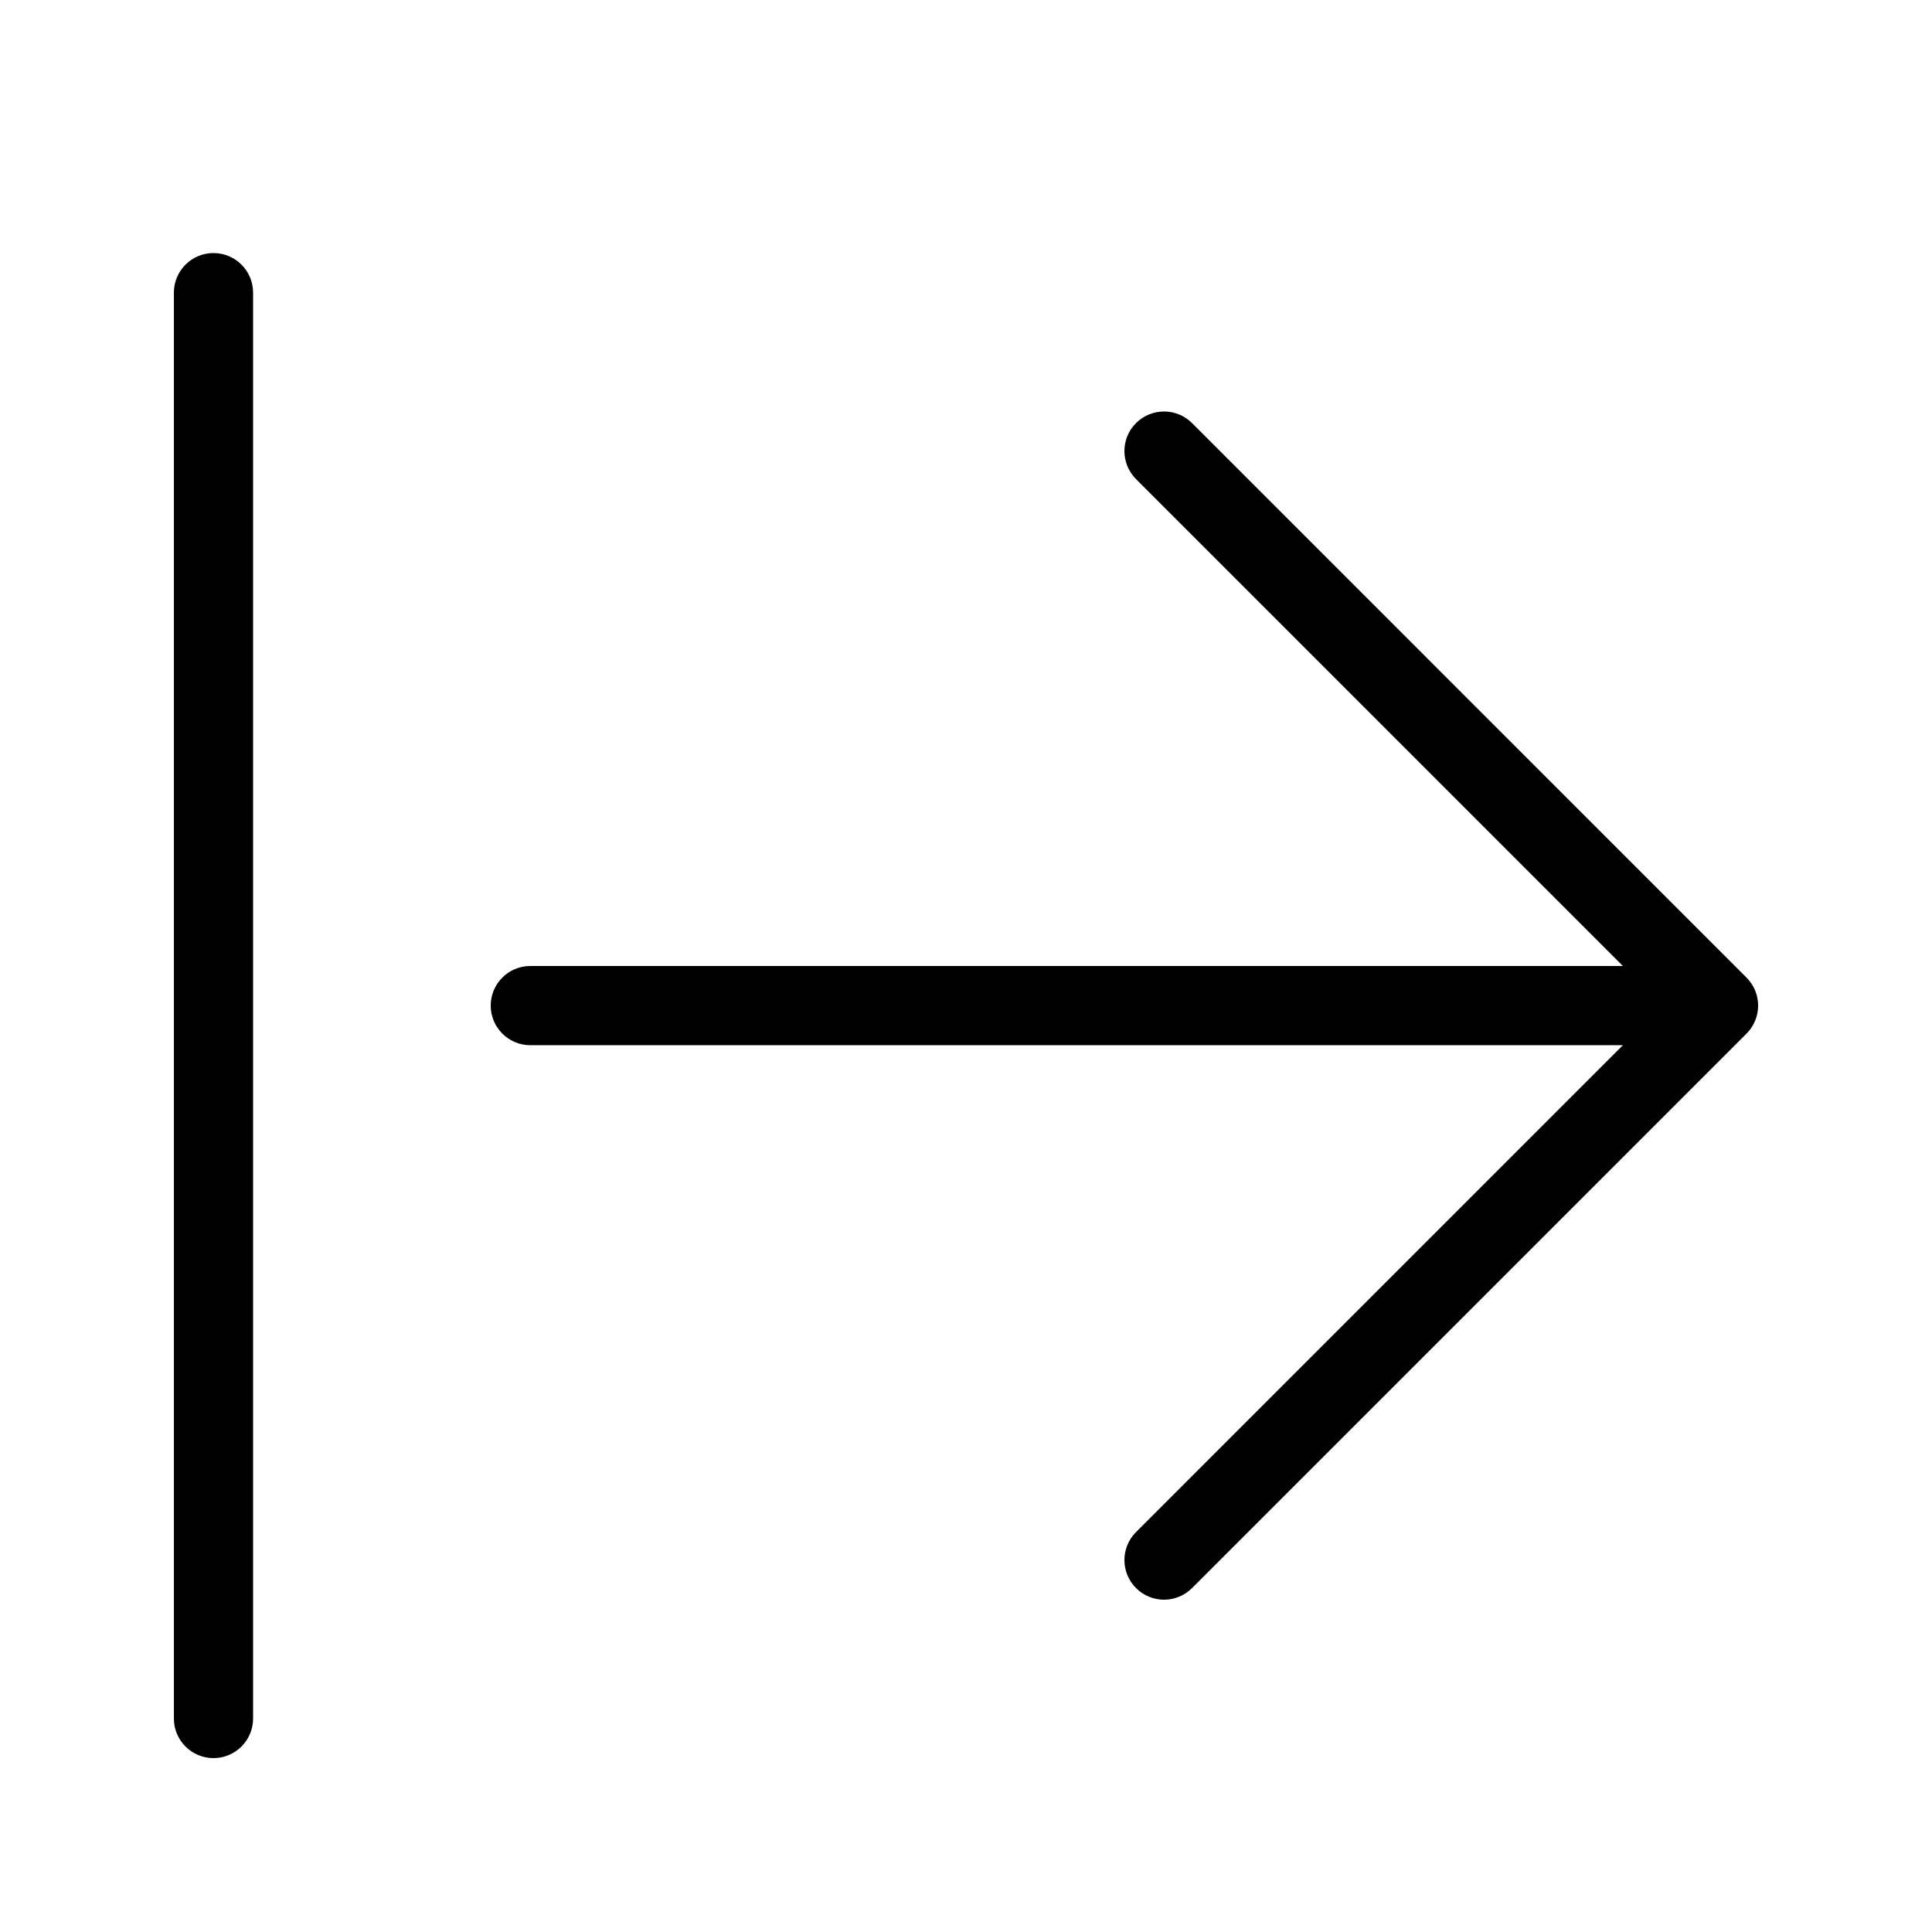 <?xml version="1.0" encoding="UTF-8"?>
<!-- Uploaded to: SVG Repo, www.svgrepo.com, Generator: SVG Repo Mixer Tools -->
<svg fill="#000000" width="800px" height="800px" version="1.1" viewBox="144 144 512 512" xmlns="http://www.w3.org/2000/svg">
 <path d="m574.08 420.99h-289.54c-5.797 0-10.496-4.699-10.496-10.496s4.699-10.496 10.496-10.496h289.54l-129.02-129.03c-4.102-4.102-4.102-10.746 0-14.844 4.098-4.098 10.742-4.098 14.844 0l146.94 146.95c4.102 4.098 4.102 10.742 0 14.844l-146.94 146.94c-4.102 4.102-10.746 4.102-14.844 0-4.102-4.098-4.102-10.742 0-14.844zm-384-199.43c0-5.797 4.699-10.496 10.496-10.496s10.496 4.699 10.496 10.496v377.86c0 5.797-4.699 10.496-10.496 10.496s-10.496-4.699-10.496-10.496z"/>
</svg>